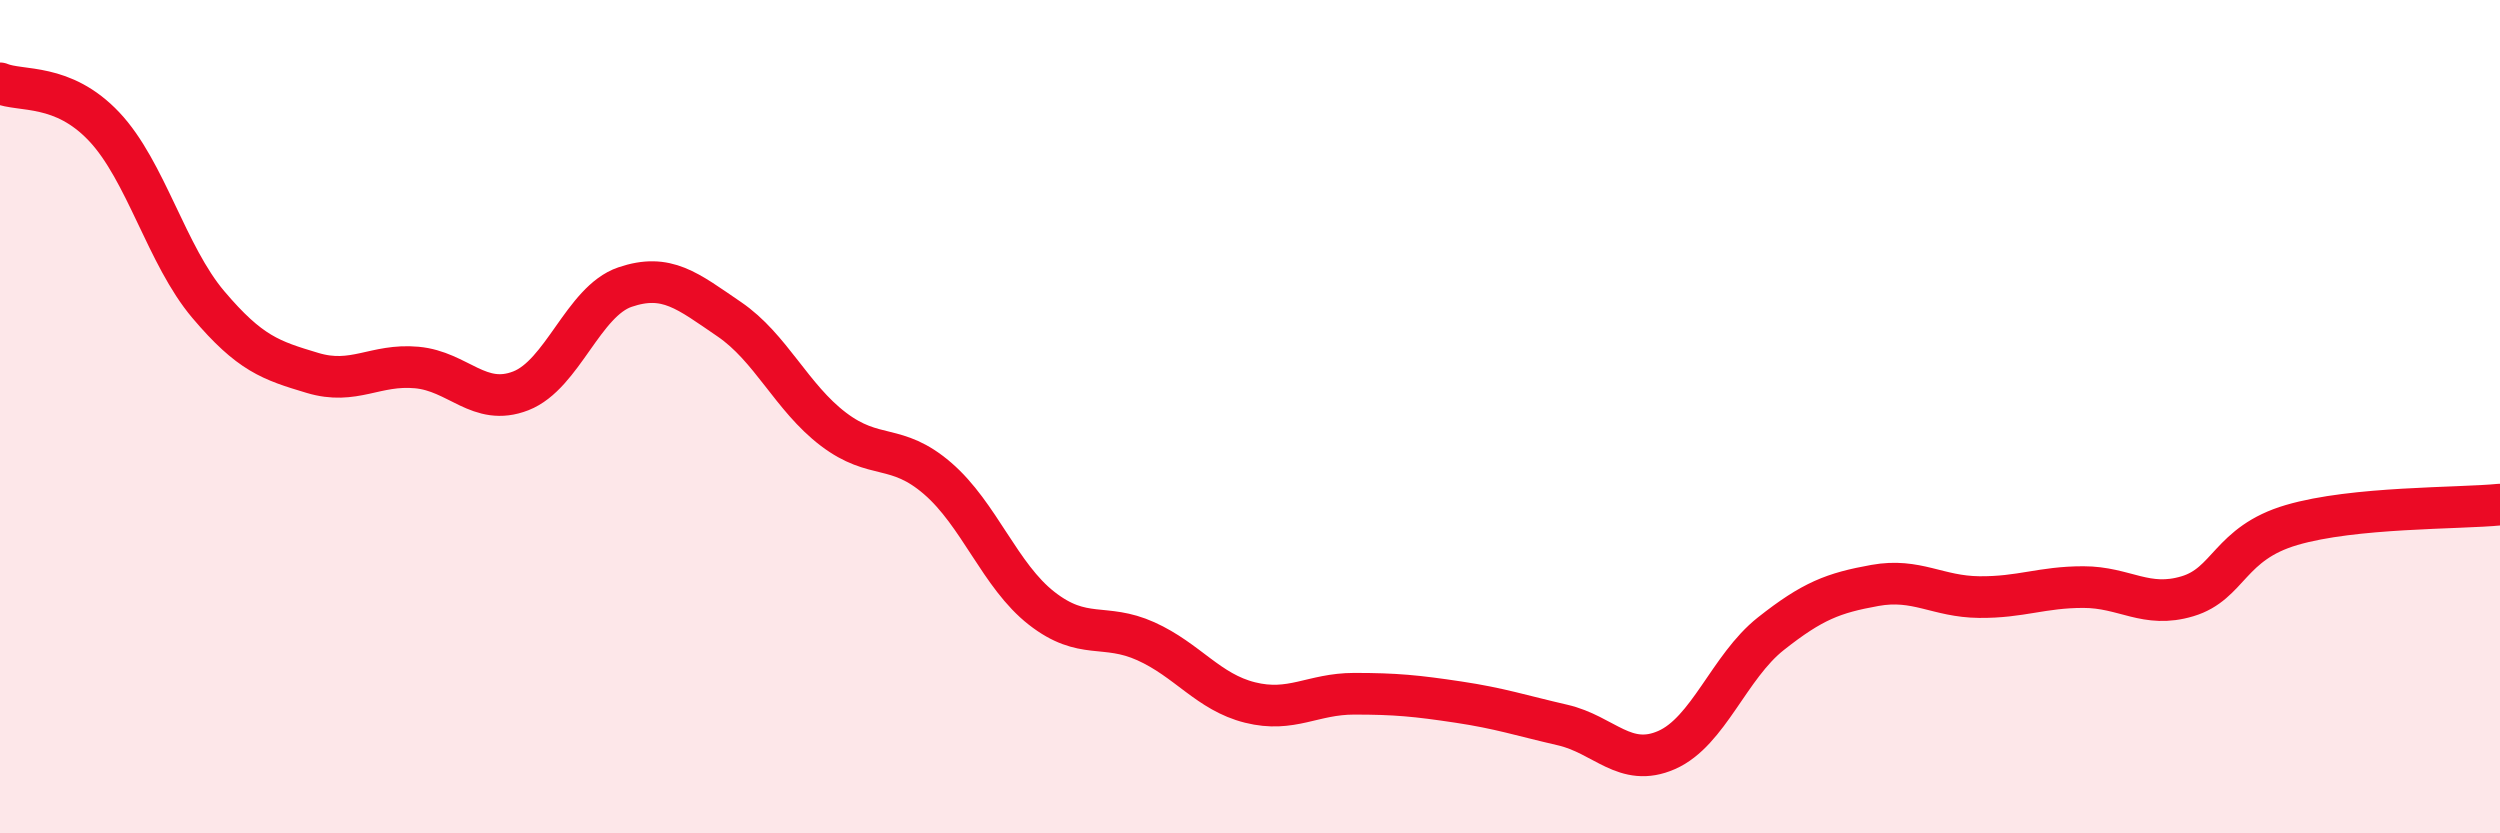 
    <svg width="60" height="20" viewBox="0 0 60 20" xmlns="http://www.w3.org/2000/svg">
      <path
        d="M 0,2 C 0.5,2.21 1.5,1.98 2.5,3.04 C 3.5,4.1 4,6.13 5,7.31 C 6,8.49 6.5,8.65 7.5,8.95 C 8.5,9.25 9,8.73 10,8.82 C 11,8.91 11.5,9.77 12.5,9.38 C 13.5,8.99 14,7.23 15,6.89 C 16,6.55 16.5,6.98 17.5,7.66 C 18.5,8.34 19,9.54 20,10.3 C 21,11.06 21.5,10.62 22.5,11.48 C 23.5,12.34 24,13.82 25,14.6 C 26,15.38 26.5,14.94 27.5,15.39 C 28.5,15.84 29,16.61 30,16.86 C 31,17.11 31.5,16.65 32.5,16.65 C 33.5,16.65 34,16.7 35,16.85 C 36,17 36.5,17.17 37.5,17.4 C 38.5,17.63 39,18.44 40,18 C 41,17.56 41.5,16 42.5,15.21 C 43.5,14.42 44,14.23 45,14.05 C 46,13.87 46.5,14.32 47.5,14.33 C 48.5,14.34 49,14.09 50,14.09 C 51,14.09 51.5,14.61 52.5,14.31 C 53.5,14.01 53.5,13.04 55,12.6 C 56.5,12.16 59,12.21 60,12.11L60 20L0 20Z"
        fill="#EB0A25"
        opacity="0.1"
        stroke-linecap="round"
        stroke-linejoin="round"
      />
      <path
        d="M 0,2 C 0.5,2.21 1.5,1.98 2.5,3.04 C 3.5,4.1 4,6.13 5,7.31 C 6,8.49 6.5,8.65 7.5,8.95 C 8.5,9.25 9,8.73 10,8.82 C 11,8.91 11.5,9.77 12.5,9.38 C 13.5,8.99 14,7.23 15,6.89 C 16,6.55 16.5,6.98 17.5,7.66 C 18.5,8.34 19,9.54 20,10.3 C 21,11.06 21.5,10.62 22.5,11.48 C 23.5,12.34 24,13.82 25,14.6 C 26,15.38 26.5,14.94 27.5,15.39 C 28.5,15.84 29,16.61 30,16.86 C 31,17.11 31.5,16.65 32.5,16.65 C 33.5,16.65 34,16.7 35,16.85 C 36,17 36.5,17.17 37.5,17.4 C 38.5,17.63 39,18.44 40,18 C 41,17.56 41.5,16 42.5,15.21 C 43.5,14.42 44,14.23 45,14.05 C 46,13.87 46.5,14.32 47.5,14.33 C 48.5,14.34 49,14.09 50,14.09 C 51,14.09 51.5,14.61 52.5,14.31 C 53.5,14.01 53.5,13.04 55,12.6 C 56.5,12.16 59,12.21 60,12.11"
        stroke="#EB0A25"
        stroke-width="1"
        fill="none"
        stroke-linecap="round"
        stroke-linejoin="round"
      />
    </svg>
  